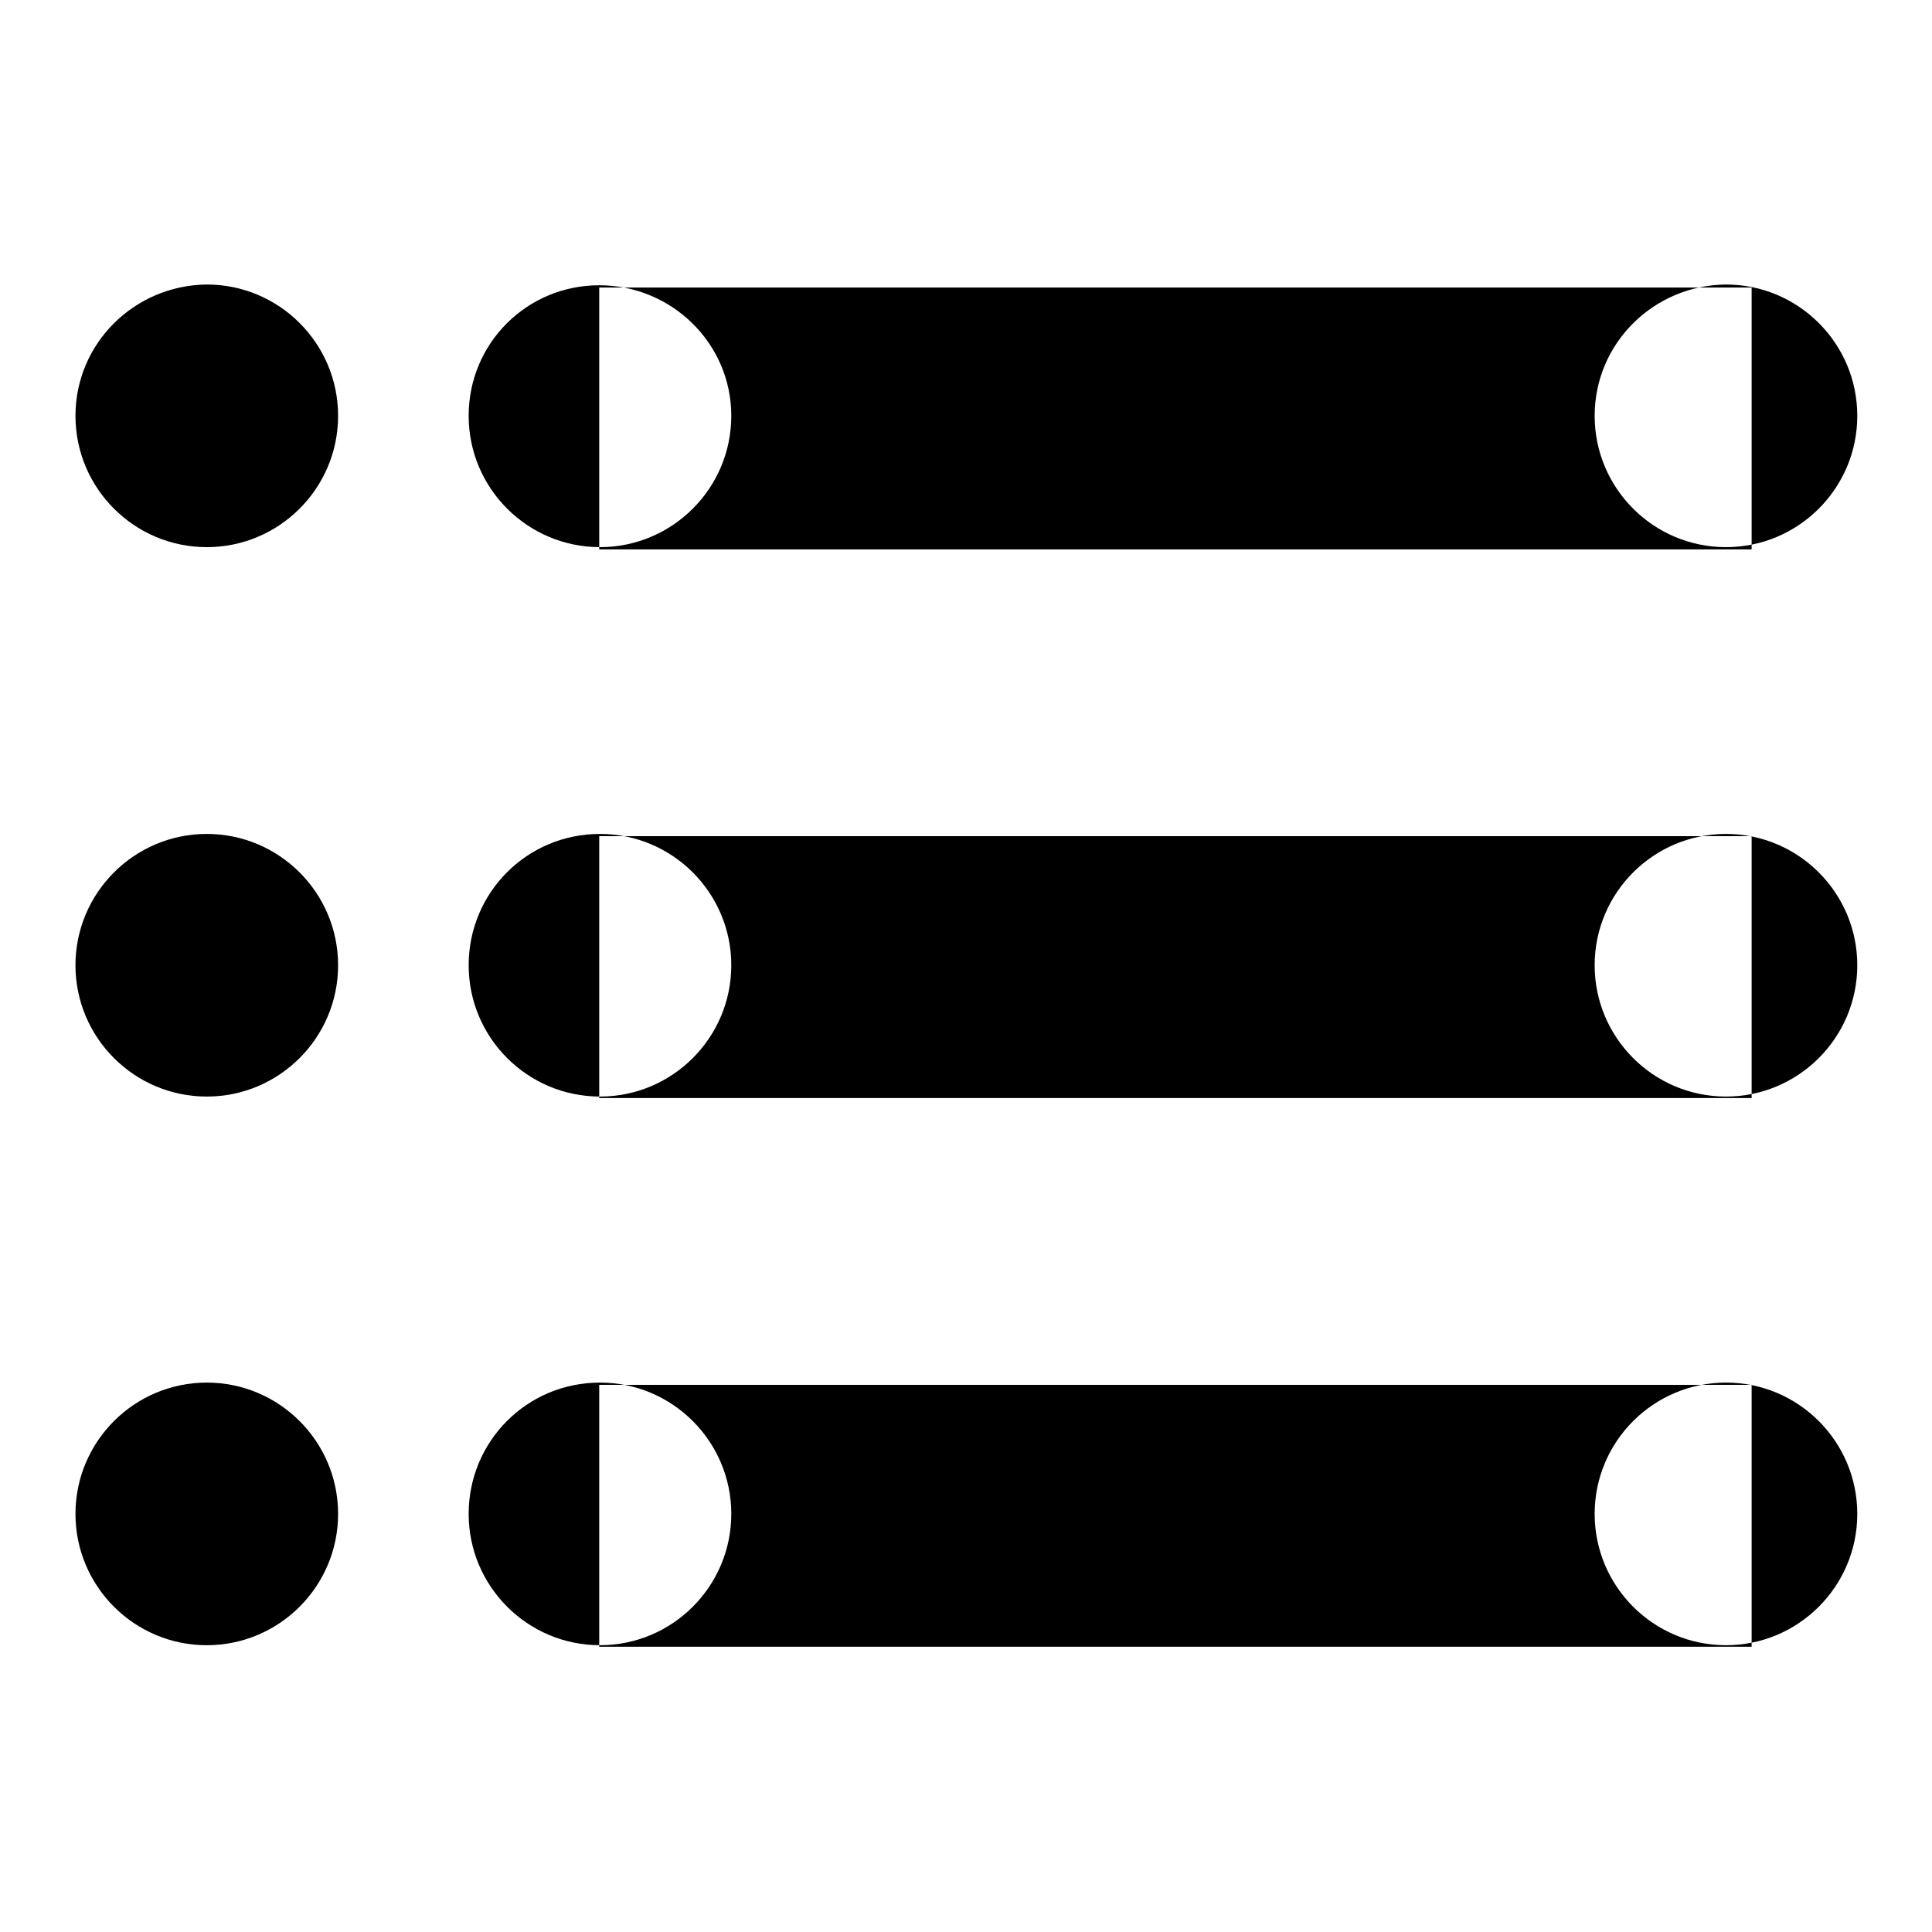 <?xml version="1.0" encoding="utf-8"?>
<!-- Svg Vector Icons : http://www.onlinewebfonts.com/icon -->
<!DOCTYPE svg PUBLIC "-//W3C//DTD SVG 1.1//EN" "http://www.w3.org/Graphics/SVG/1.1/DTD/svg11.dtd">
<svg version="1.1" xmlns="http://www.w3.org/2000/svg" xmlns:xlink="http://www.w3.org/1999/xlink" x="0px" y="0px" viewBox="0 0 256 256" enable-background="new 0 0 256 256" xml:space="preserve">
<g> <path fill="#000000" d="M10,55.1c0,9.6,7.8,17.4,17.4,17.4c9.6,0,17.4-7.8,17.4-17.4s-7.8-17.4-17.4-17.4 C17.8,37.8,10,45.5,10,55.1z M62.1,55.1c0,9.6,7.8,17.4,17.4,17.4c9.6,0,17.4-7.8,17.4-17.4S89,37.8,79.4,37.8 C69.8,37.8,62.1,45.5,62.1,55.1z M211.3,55.1c0,9.6,7.8,17.4,17.4,17.4c9.6,0,17.4-7.8,17.4-17.4s-7.8-17.4-17.4-17.4 C219.1,37.8,211.3,45.5,211.3,55.1z M79.4,38.1h152.7v34.7H79.4V38.1z M10,200.6c0,9.6,7.8,17.4,17.4,17.4 c9.6,0,17.4-7.8,17.4-17.4s-7.8-17.4-17.4-17.4C17.8,183.2,10,191,10,200.6z M62.1,200.6c0,9.6,7.8,17.4,17.4,17.4 c9.6,0,17.4-7.8,17.4-17.4s-7.8-17.4-17.4-17.4C69.8,183.2,62.1,191,62.1,200.6z M211.3,200.6c0,9.6,7.8,17.4,17.4,17.4 c9.6,0,17.4-7.8,17.4-17.4s-7.8-17.4-17.4-17.4C219.1,183.2,211.3,191,211.3,200.6z M79.4,183.5h152.7v34.7H79.4V183.5z M10,127.9 c0,9.6,7.8,17.4,17.4,17.4c9.6,0,17.4-7.8,17.4-17.4c0-9.6-7.8-17.4-17.4-17.4C17.8,110.5,10,118.3,10,127.9z M62.1,127.9 c0,9.6,7.8,17.4,17.4,17.4c9.6,0,17.4-7.8,17.4-17.4c0-9.6-7.8-17.4-17.4-17.4C69.8,110.5,62.1,118.3,62.1,127.9z M211.3,127.9 c0,9.6,7.8,17.4,17.4,17.4c9.6,0,17.4-7.8,17.4-17.4c0-9.6-7.8-17.4-17.4-17.4C219.1,110.5,211.3,118.3,211.3,127.9L211.3,127.9z  M79.4,110.8h152.7v34.7H79.4V110.8L79.4,110.8z"/></g>
</svg>